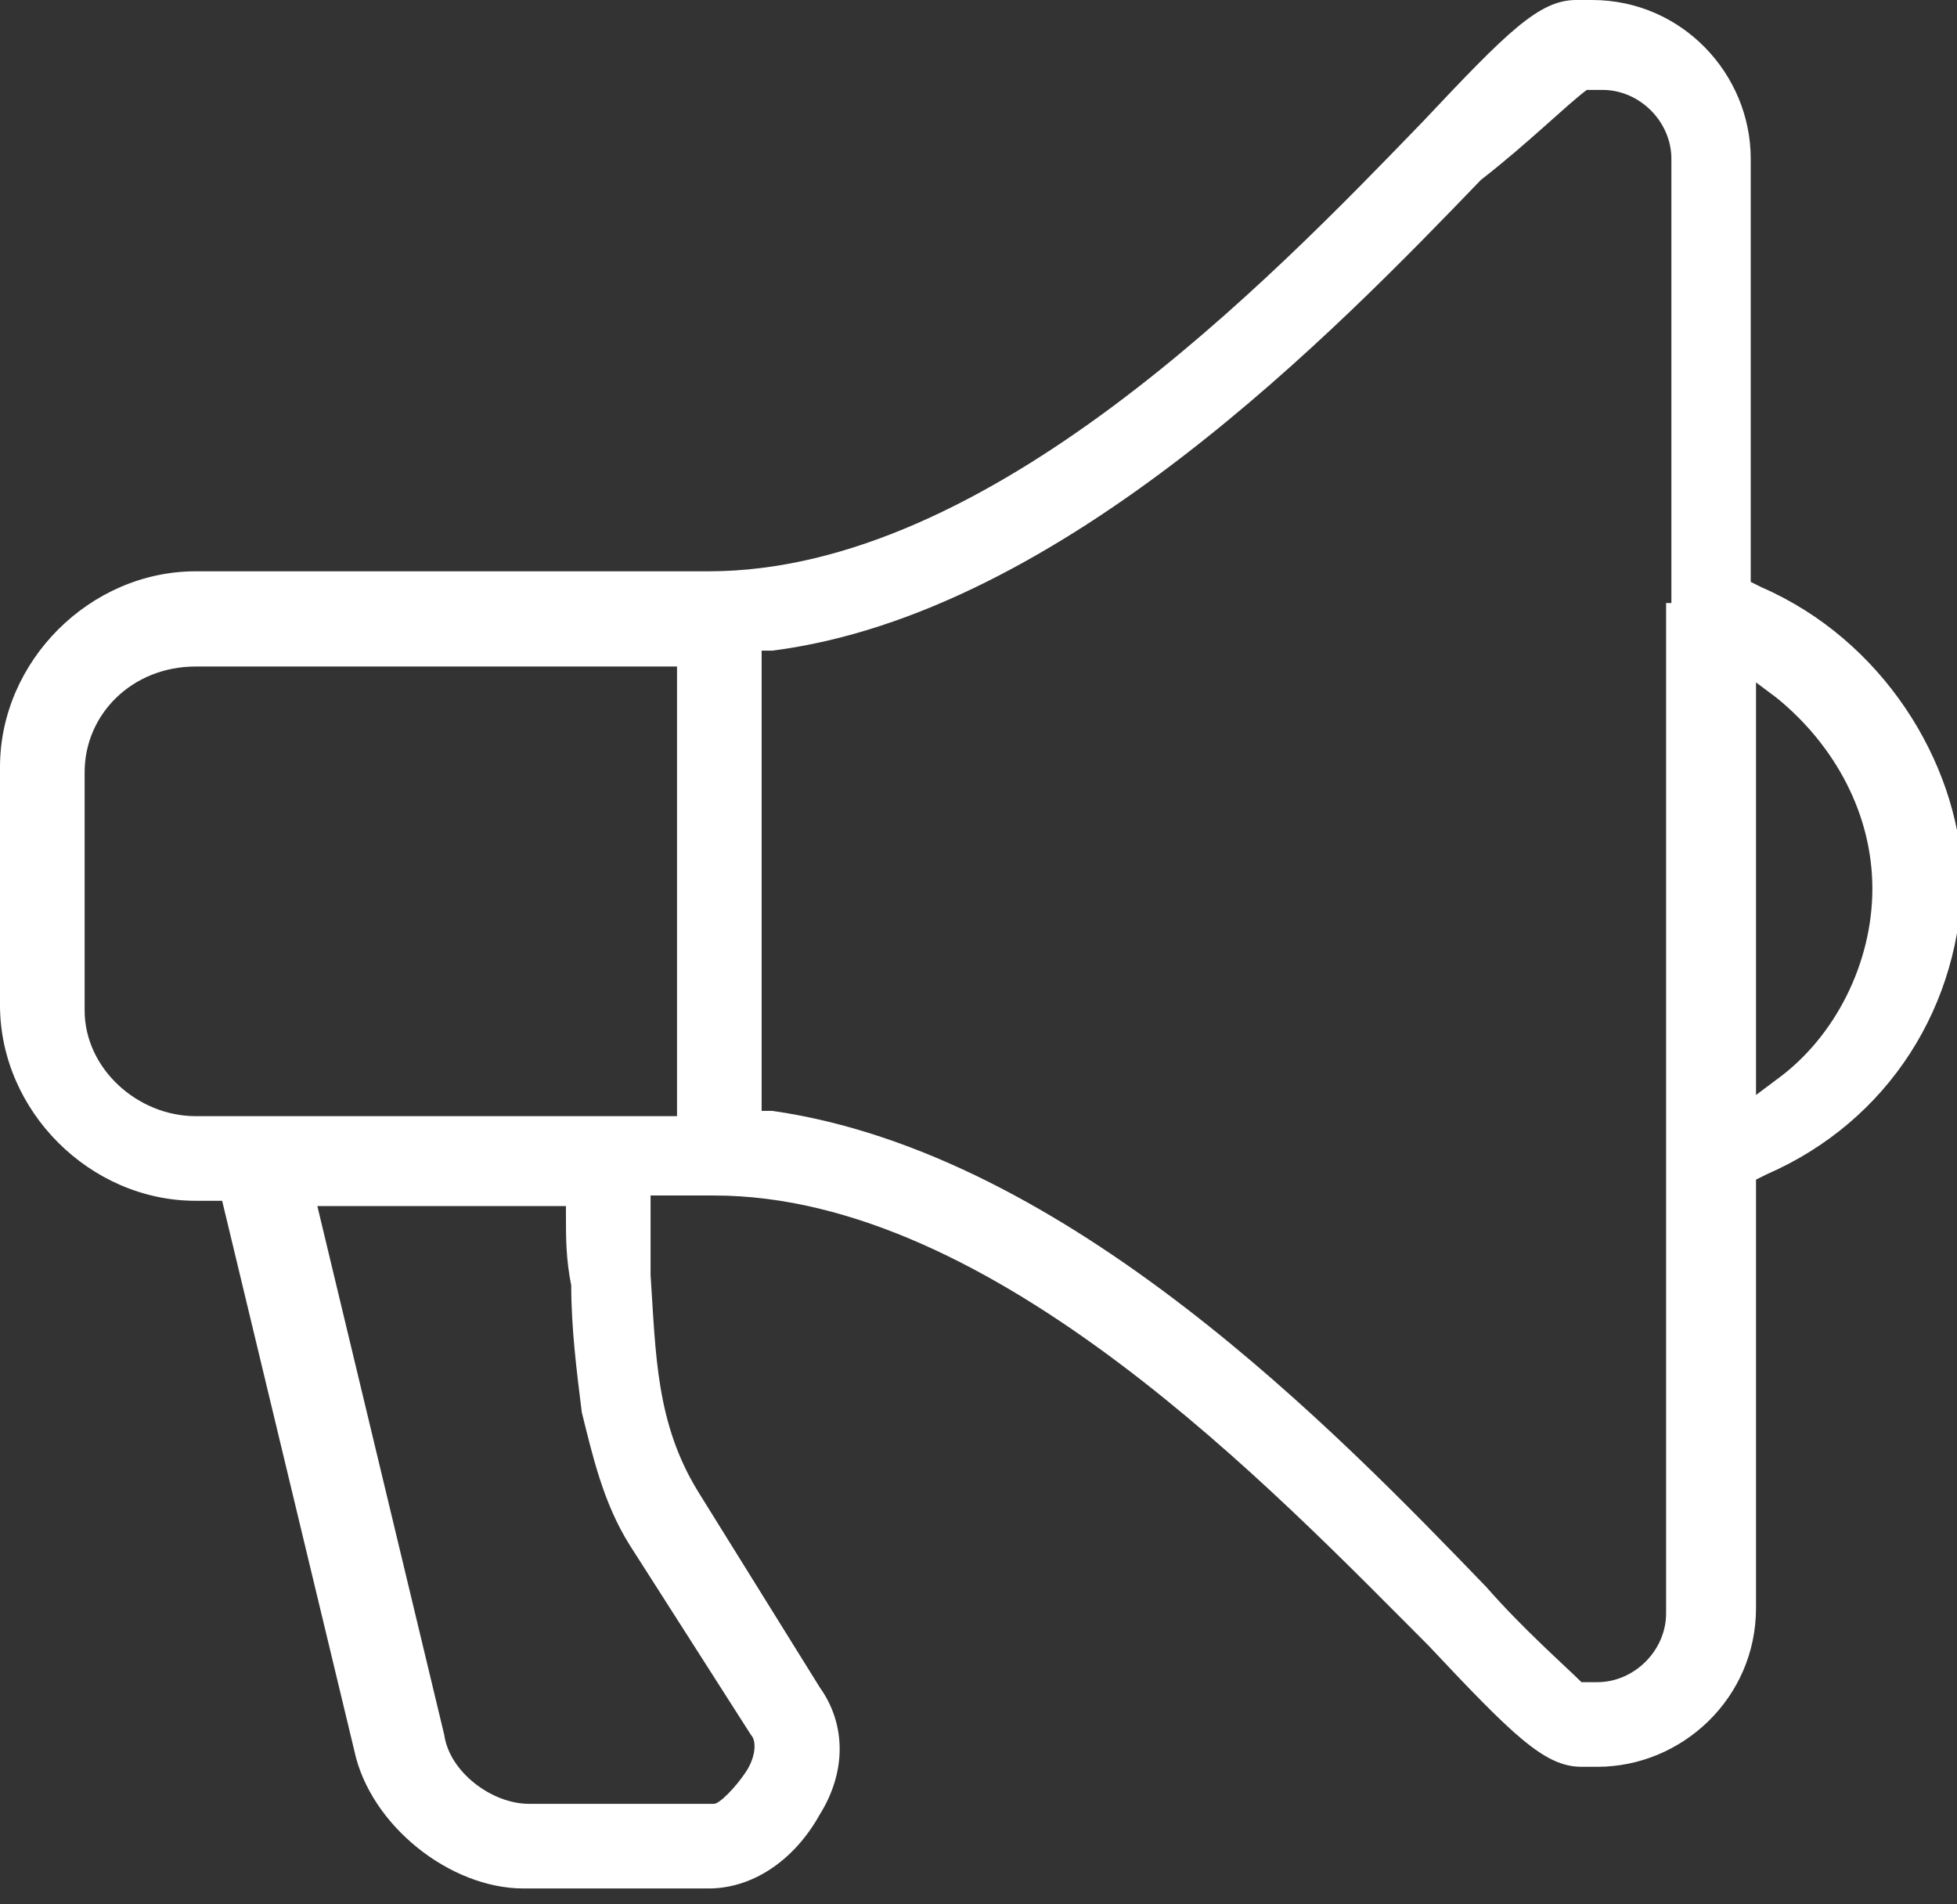 <svg width="37" height="36" viewBox="0 0 37 36" fill="none" xmlns="http://www.w3.org/2000/svg">
<rect x="0" y="0" width="37" height="36" fill="#333333" stroke="none"/>
<g clip-path="url(#clip0_92_106)">
<path d="M33.3 11.1L33.1 11V3C33.1 1.4 31.8 0 30.1 0H29.8C29.1 0 28.5 0.6 26.9 2.3C24 5.3 18.7 10.8 13.4 10.8H3.7C1.7 10.8 0 12.5 0 14.5V19C0 21 1.7 22.7 3.7 22.7H4.2L6.7 33.1C7 34.5 8.5 35.7 9.9 35.7H13.4C14.2 35.7 15 35.2 15.5 34.3C16 33.5 16 32.6 15.5 31.9L13.2 28.2C12.4 26.9 12.4 25.6 12.3 24.1C12.3 23.7 12.3 23.3 12.3 22.9V22.6H13.5C18.8 22.6 24.1 28.2 27 31.1C28.6 32.8 29.2 33.4 29.9 33.4H30.2C31.8 33.4 33.2 32.1 33.2 30.4V22.3L33.4 22.2C35.7 21.2 37.1 19 37.1 16.5C37 14.4 35.6 12.1 33.3 11.1ZM14.2 32.8C14.3 32.9 14.3 33.2 14.1 33.5C13.9 33.8 13.6 34.1 13.5 34.1H10C9.3 34.1 8.5 33.5 8.4 32.8L6 22.8H10.7V23C10.7 23.4 10.7 23.8 10.8 24.3C10.8 25.1 10.9 25.9 11 26.7C11.2 27.5 11.4 28.4 11.9 29.2L14.2 32.8ZM12.9 21.1H3.7C2.6 21.1 1.6 20.2 1.6 19.1V14.6C1.6 13.5 2.5 12.6 3.7 12.6H12.8V21.1H12.9ZM31.5 11.4C31.5 11.6 31.5 11.7 31.5 11.7V21.7C31.5 21.8 31.5 21.9 31.5 22V30.5C31.5 31.2 30.9 31.8 30.2 31.8H30H29.9C29.6 31.5 28.8 30.8 28.1 30C25.3 27.1 20.2 21.8 14.6 21H14.4V12.3H14.6C20.1 11.6 25.3 6.2 28 3.4C28.9 2.7 29.6 2 30 1.7H30.1H30.3C31 1.7 31.6 2.3 31.6 3V11.4H31.5ZM33.6 20.4L33.2 20.7V12.9L33.6 13.2C34.7 14.1 35.4 15.4 35.4 16.8C35.4 18.2 34.7 19.6 33.6 20.4Z" fill="white"/>
</g>
<defs>
<clipPath id="clip0_92_106">
<rect width="37" height="35.7" fill="white"/>
</clipPath>
</defs>
</svg>
